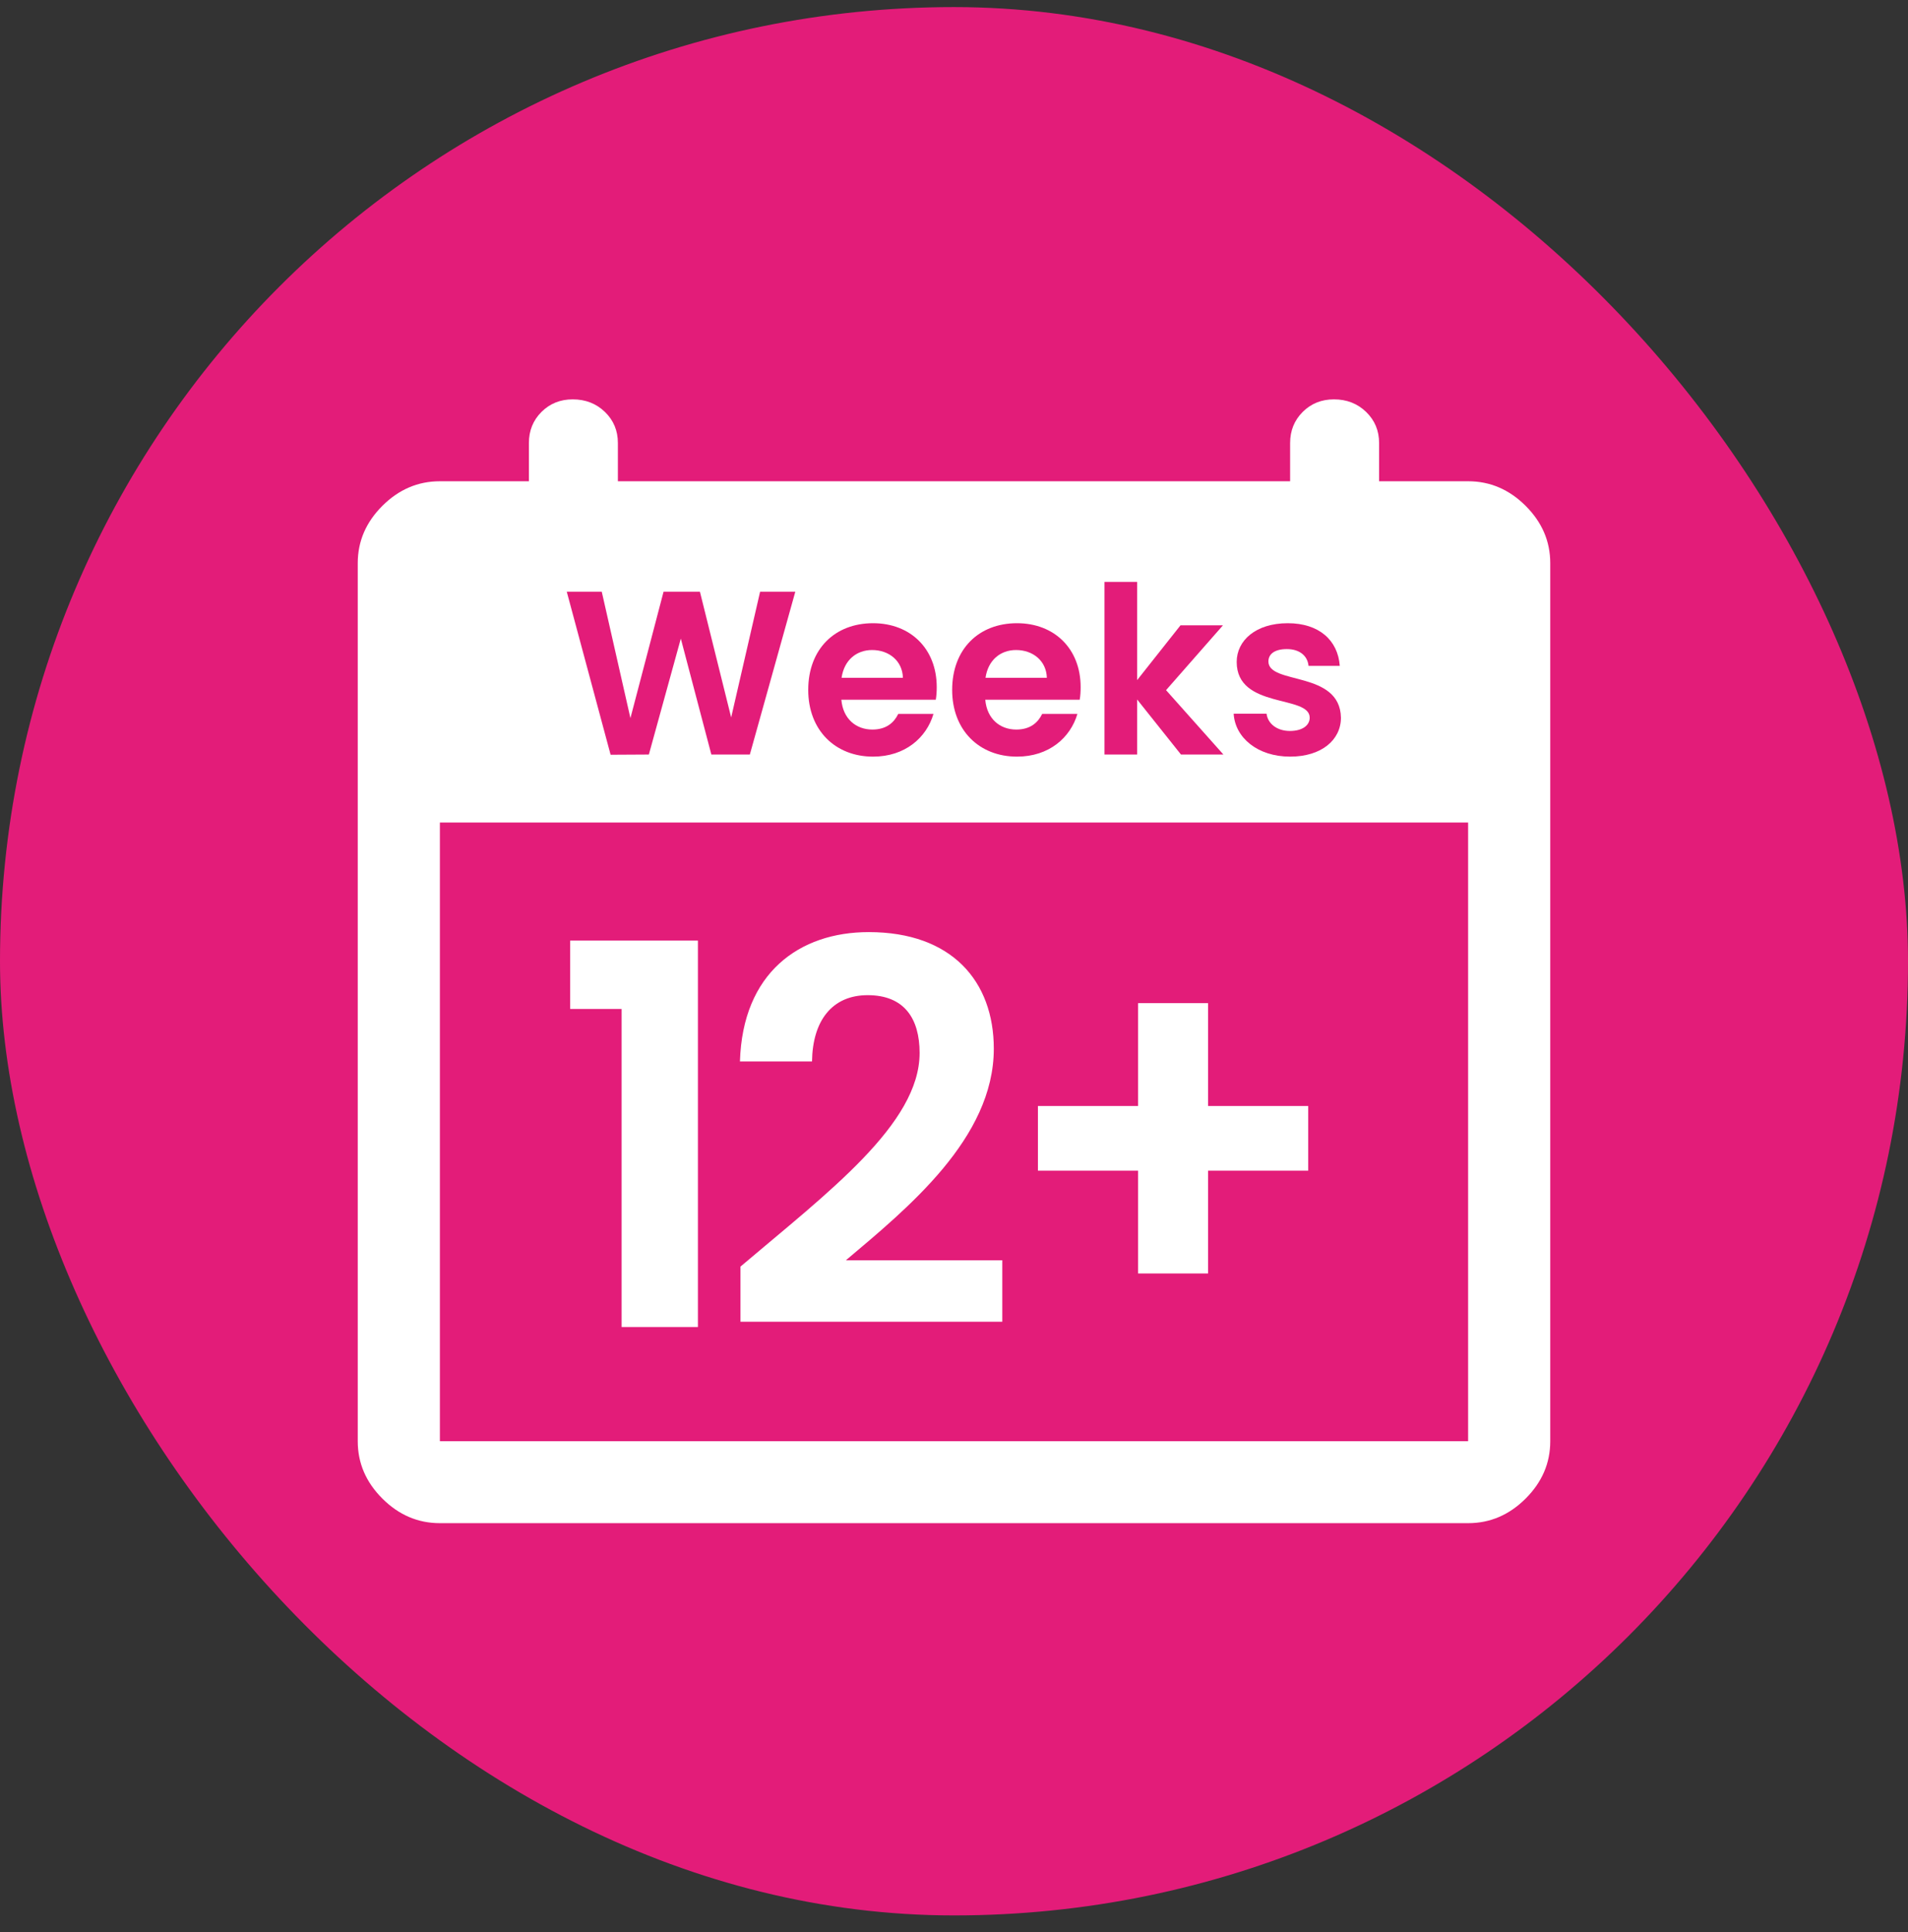 <svg width="80" height="81" viewBox="0 0 80 81" fill="none" xmlns="http://www.w3.org/2000/svg">
<rect x="0" y="0" width="80" height="81" fill="#333333" stroke="none"/>
<rect y="0.297" width="80" height="80" rx="40" fill="#E31C79"></rect>
<path d="M18.444 63.853C17.526 63.853 16.722 63.51 16.033 62.823C15.344 62.136 15 61.335 15 60.419V23.608C15 22.693 15.344 21.892 16.033 21.205C16.722 20.518 17.526 20.175 18.444 20.175H22.176V18.573C22.176 18.054 22.352 17.619 22.704 17.268C23.056 16.917 23.492 16.742 24.013 16.742C24.549 16.742 24.999 16.917 25.363 17.268C25.726 17.619 25.907 18.054 25.907 18.573V20.175H54.093V18.573C54.093 18.054 54.269 17.619 54.621 17.268C54.973 16.917 55.409 16.742 55.93 16.742C56.467 16.742 56.916 16.917 57.279 17.268C57.642 17.619 57.824 18.054 57.824 18.573V20.175H61.556C62.474 20.175 63.278 20.518 63.967 21.205C64.656 21.892 65 22.693 65 23.608V60.419C65 61.335 64.656 62.136 63.967 62.823C63.278 63.51 62.474 63.853 61.556 63.853H18.444ZM18.444 60.419H61.556V34.481H18.444V60.419Z" fill="white"></path>
<path d="M25.602 31.64L23.764 24.806H25.231L26.433 30.105L27.822 24.806H29.347L30.657 30.076L31.87 24.806H33.346L31.44 31.631H29.826L28.546 26.771L27.206 31.631L25.602 31.64Z" fill="#E31C79"></path>
<path d="M36.567 27.25C35.912 27.25 35.394 27.671 35.286 28.414H37.858C37.838 27.7 37.271 27.25 36.567 27.25ZM39.139 29.929C38.846 30.927 37.946 31.719 36.606 31.719C35.032 31.719 33.888 30.623 33.888 28.922C33.888 27.211 35.003 26.126 36.606 26.126C38.171 26.126 39.276 27.192 39.276 28.805C39.276 28.981 39.266 29.157 39.237 29.333H35.277C35.345 30.135 35.893 30.584 36.577 30.584C37.164 30.584 37.486 30.291 37.662 29.929H39.139Z" fill="#E31C79"></path>
<path d="M42.602 27.25C41.947 27.25 41.429 27.671 41.321 28.414H43.893C43.873 27.7 43.306 27.25 42.602 27.25ZM45.174 29.929C44.88 30.927 43.981 31.719 42.641 31.719C41.067 31.719 39.923 30.623 39.923 28.922C39.923 27.211 41.038 26.126 42.641 26.126C44.206 26.126 45.31 27.192 45.31 28.805C45.31 28.981 45.301 29.157 45.271 29.333H41.311C41.38 30.135 41.927 30.584 42.612 30.584C43.199 30.584 43.521 30.291 43.697 29.929H45.174Z" fill="#E31C79"></path>
<path d="M46.31 31.631V24.395H47.678V28.512L49.497 26.214H51.277L48.891 28.932L51.296 31.631H49.517L47.678 29.323V31.631H46.31Z" fill="#E31C79"></path>
<path d="M56.224 30.086C56.224 31.015 55.413 31.719 54.093 31.719C52.733 31.719 51.785 30.927 51.726 29.919H53.105C53.154 30.33 53.535 30.643 54.083 30.643C54.621 30.643 54.914 30.399 54.914 30.086C54.914 29.118 51.853 29.734 51.853 27.749C51.853 26.849 52.655 26.126 53.995 26.126C55.305 26.126 56.097 26.84 56.175 27.915H54.865C54.826 27.495 54.493 27.211 53.956 27.211C53.447 27.211 53.183 27.416 53.183 27.729C53.183 28.717 56.185 28.101 56.224 30.086Z" fill="#E31C79"></path>
<path d="M26.063 55.631V42.297H23.907V39.431H29.263V55.631H26.063Z" fill="white"></path>
<path d="M31.047 55.408V53.097C34.714 49.986 38.558 47.12 38.558 44.142C38.558 42.697 37.914 41.719 36.381 41.719C34.892 41.719 34.069 42.786 34.047 44.497H31.025C31.136 40.786 33.514 39.075 36.425 39.075C39.914 39.075 41.669 41.142 41.669 43.964C41.669 47.719 38.047 50.653 35.469 52.831H42.025V55.408H31.047Z" fill="white"></path>
<path d="M47.719 42.053H50.652V46.364H54.852V49.075H50.652V53.386H47.719V49.075H43.519V46.364H47.719V42.053Z" fill="white"></path>
</svg>
